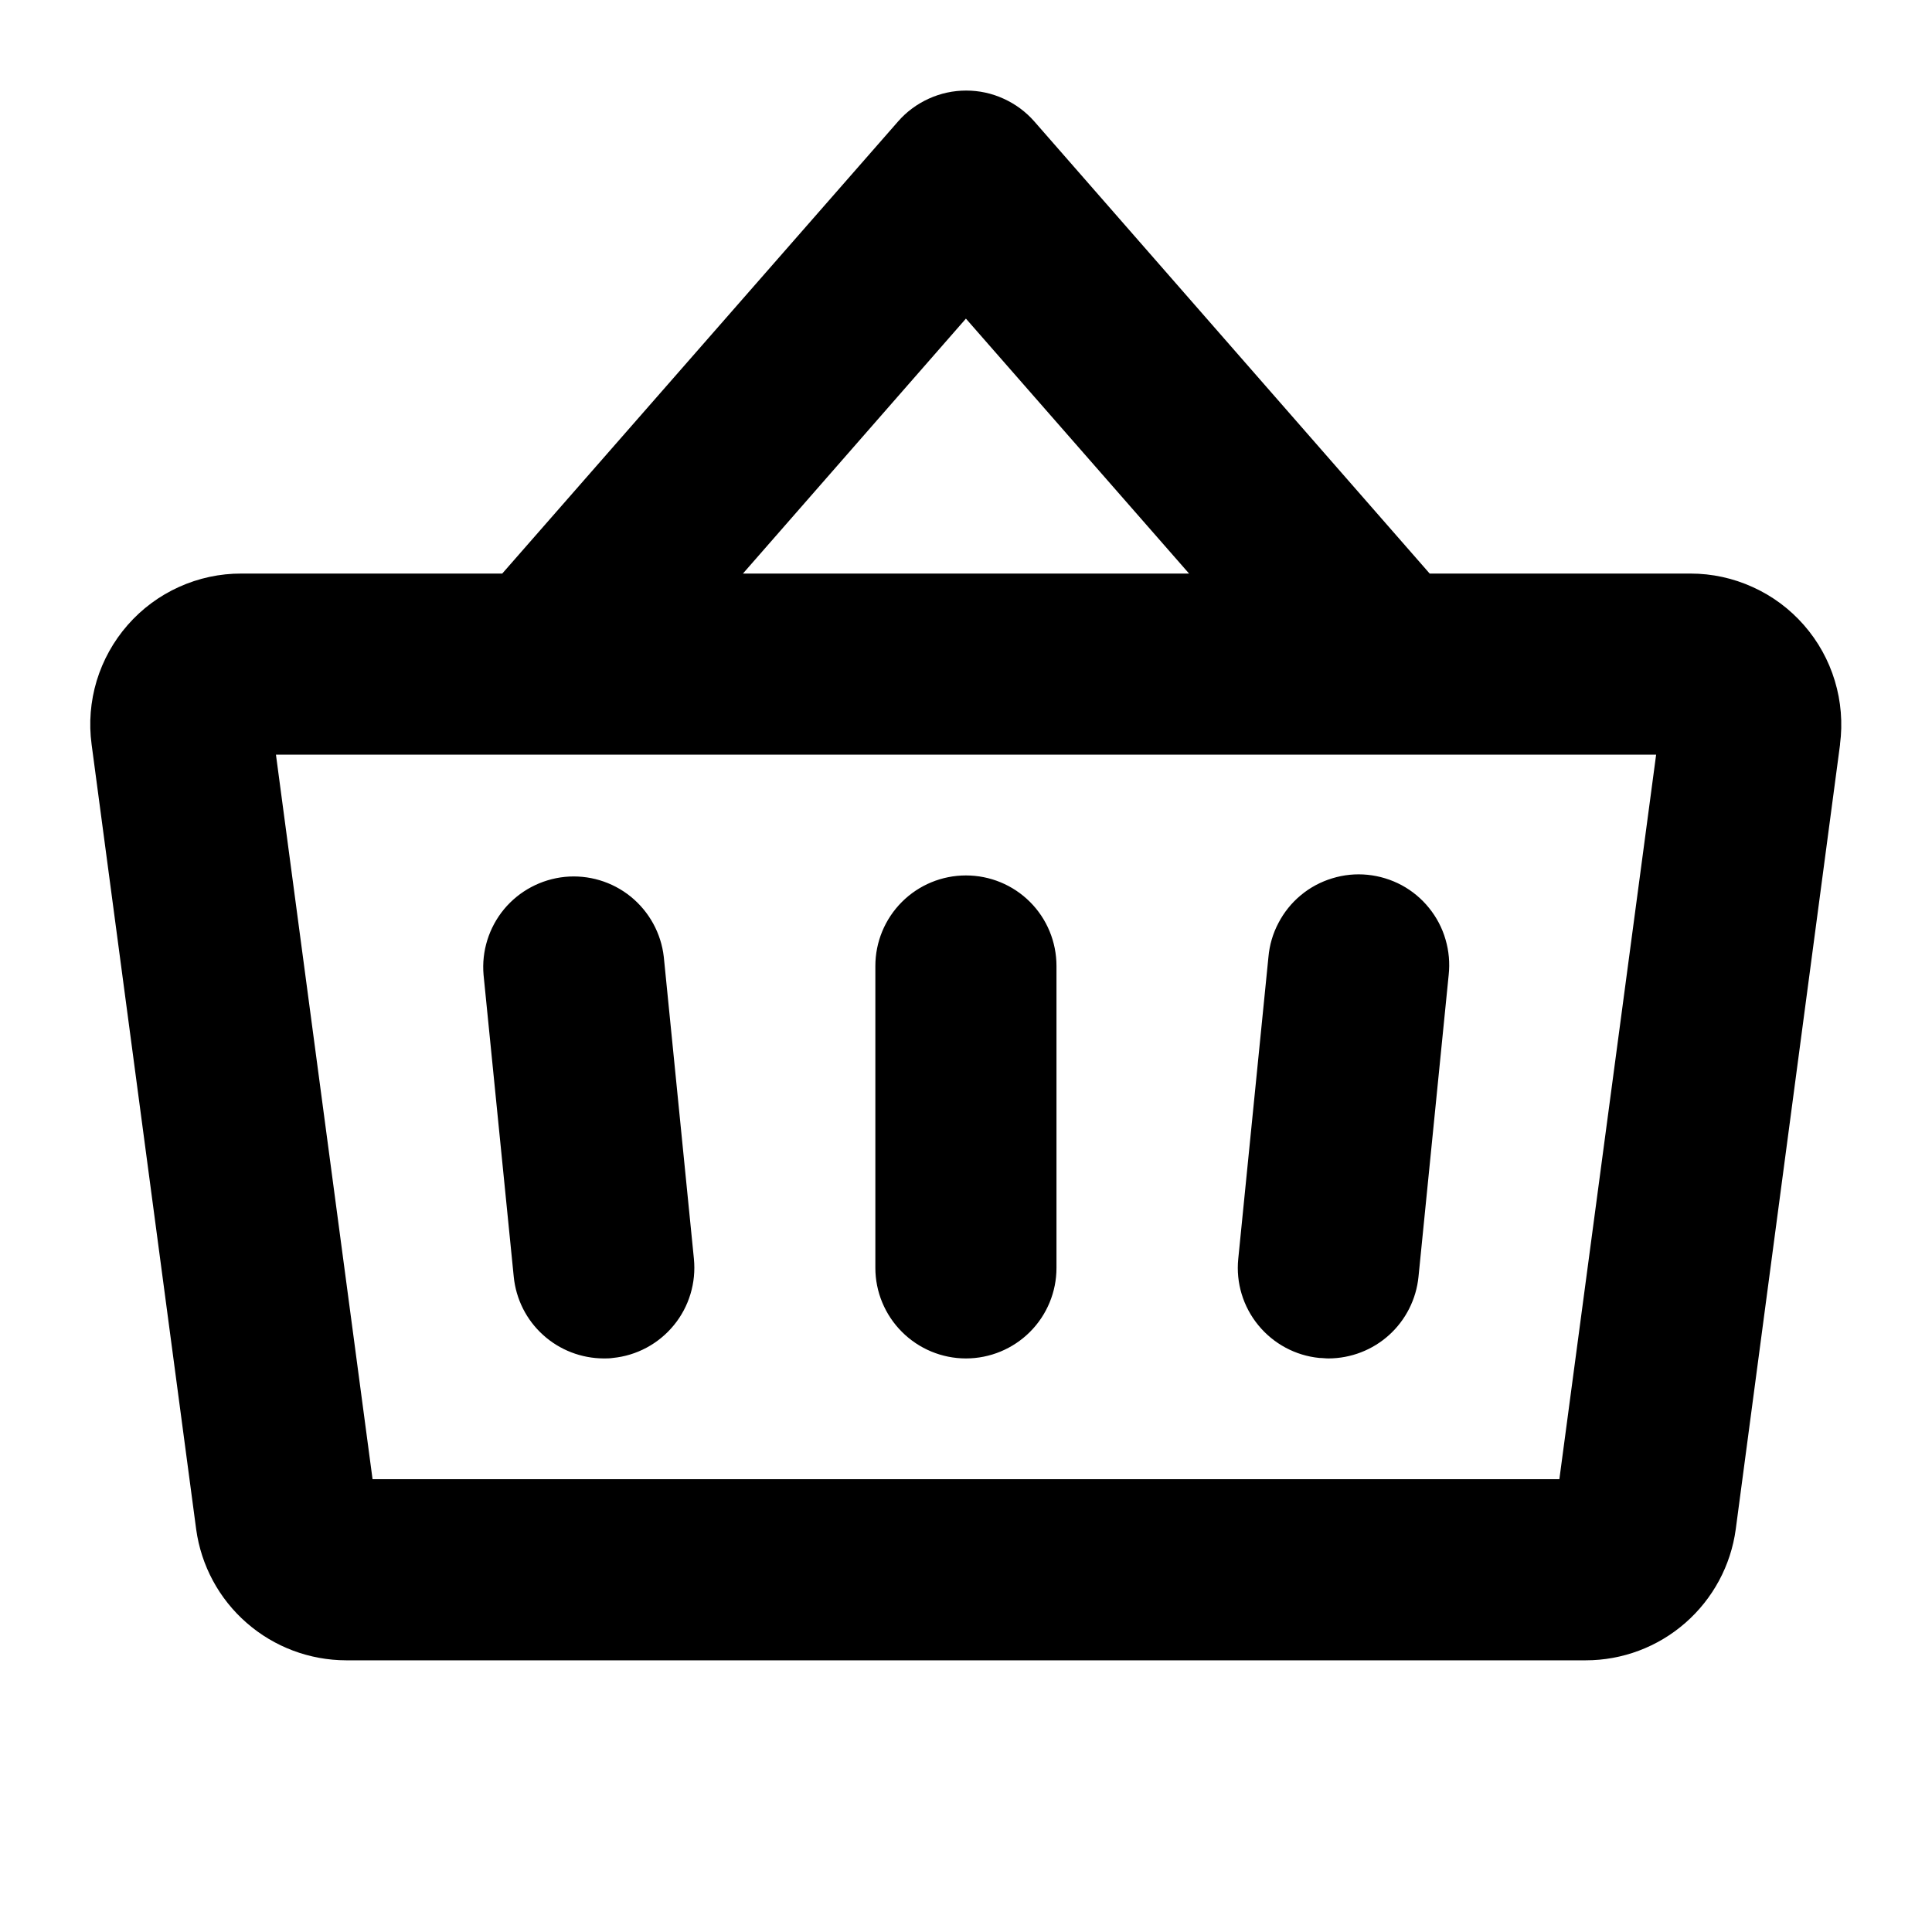 <svg width="24" height="24" viewBox="0 0 24 24" fill="none" xmlns="http://www.w3.org/2000/svg">
<path d="M13.124 12V15.75C13.124 16.048 13.006 16.334 12.795 16.545C12.584 16.756 12.298 16.875 11.999 16.875C11.701 16.875 11.415 16.756 11.204 16.545C10.993 16.334 10.874 16.048 10.874 15.75V12C10.874 11.701 10.993 11.415 11.204 11.204C11.415 10.993 11.701 10.875 11.999 10.875C12.298 10.875 12.584 10.993 12.795 11.204C13.006 11.415 13.124 11.701 13.124 12ZM22.858 9.247L21.562 18.997C21.501 19.448 21.278 19.861 20.936 20.16C20.593 20.46 20.154 20.625 19.699 20.625H4.3C3.845 20.624 3.406 20.459 3.064 20.16C2.721 19.861 2.499 19.449 2.437 18.998L1.138 9.248C1.102 8.983 1.124 8.713 1.201 8.457C1.279 8.201 1.41 7.965 1.586 7.764C1.763 7.562 1.98 7.401 2.224 7.291C2.467 7.181 2.732 7.124 2.999 7.125H6.239L11.156 1.509C11.261 1.388 11.392 1.292 11.537 1.226C11.684 1.159 11.842 1.125 12.002 1.125C12.163 1.125 12.321 1.159 12.467 1.226C12.613 1.292 12.743 1.388 12.849 1.509L17.76 7.125H21C21.267 7.125 21.53 7.182 21.773 7.293C22.017 7.403 22.233 7.564 22.409 7.765C22.585 7.966 22.716 8.202 22.793 8.458C22.87 8.713 22.892 8.983 22.857 9.247H22.858ZM9.229 7.125H14.771L11.999 3.958L9.229 7.125ZM20.573 9.375H3.428L4.628 18.375H19.371L20.573 9.375ZM15.757 11.888L15.382 15.638C15.352 15.935 15.442 16.232 15.631 16.462C15.82 16.693 16.093 16.84 16.39 16.869C16.427 16.869 16.466 16.875 16.503 16.875C16.782 16.874 17.051 16.77 17.257 16.583C17.463 16.396 17.593 16.139 17.621 15.861L17.996 12.111C18.012 11.963 17.999 11.814 17.957 11.671C17.916 11.528 17.846 11.395 17.752 11.279C17.659 11.163 17.543 11.067 17.412 10.996C17.281 10.926 17.137 10.882 16.989 10.867C16.841 10.852 16.692 10.867 16.549 10.911C16.407 10.954 16.274 11.025 16.16 11.12C16.045 11.215 15.951 11.332 15.882 11.464C15.812 11.596 15.77 11.74 15.757 11.888ZM8.246 11.888C8.213 11.594 8.065 11.325 7.835 11.138C7.605 10.952 7.311 10.864 7.016 10.893C6.722 10.923 6.45 11.067 6.261 11.295C6.073 11.523 5.981 11.816 6.007 12.111L6.382 15.861C6.41 16.139 6.539 16.396 6.746 16.583C6.952 16.77 7.221 16.874 7.5 16.875C7.536 16.875 7.574 16.875 7.612 16.869C7.909 16.84 8.182 16.693 8.371 16.462C8.56 16.232 8.649 15.935 8.62 15.638L8.246 11.888Z" fill="black"/>
</svg>
